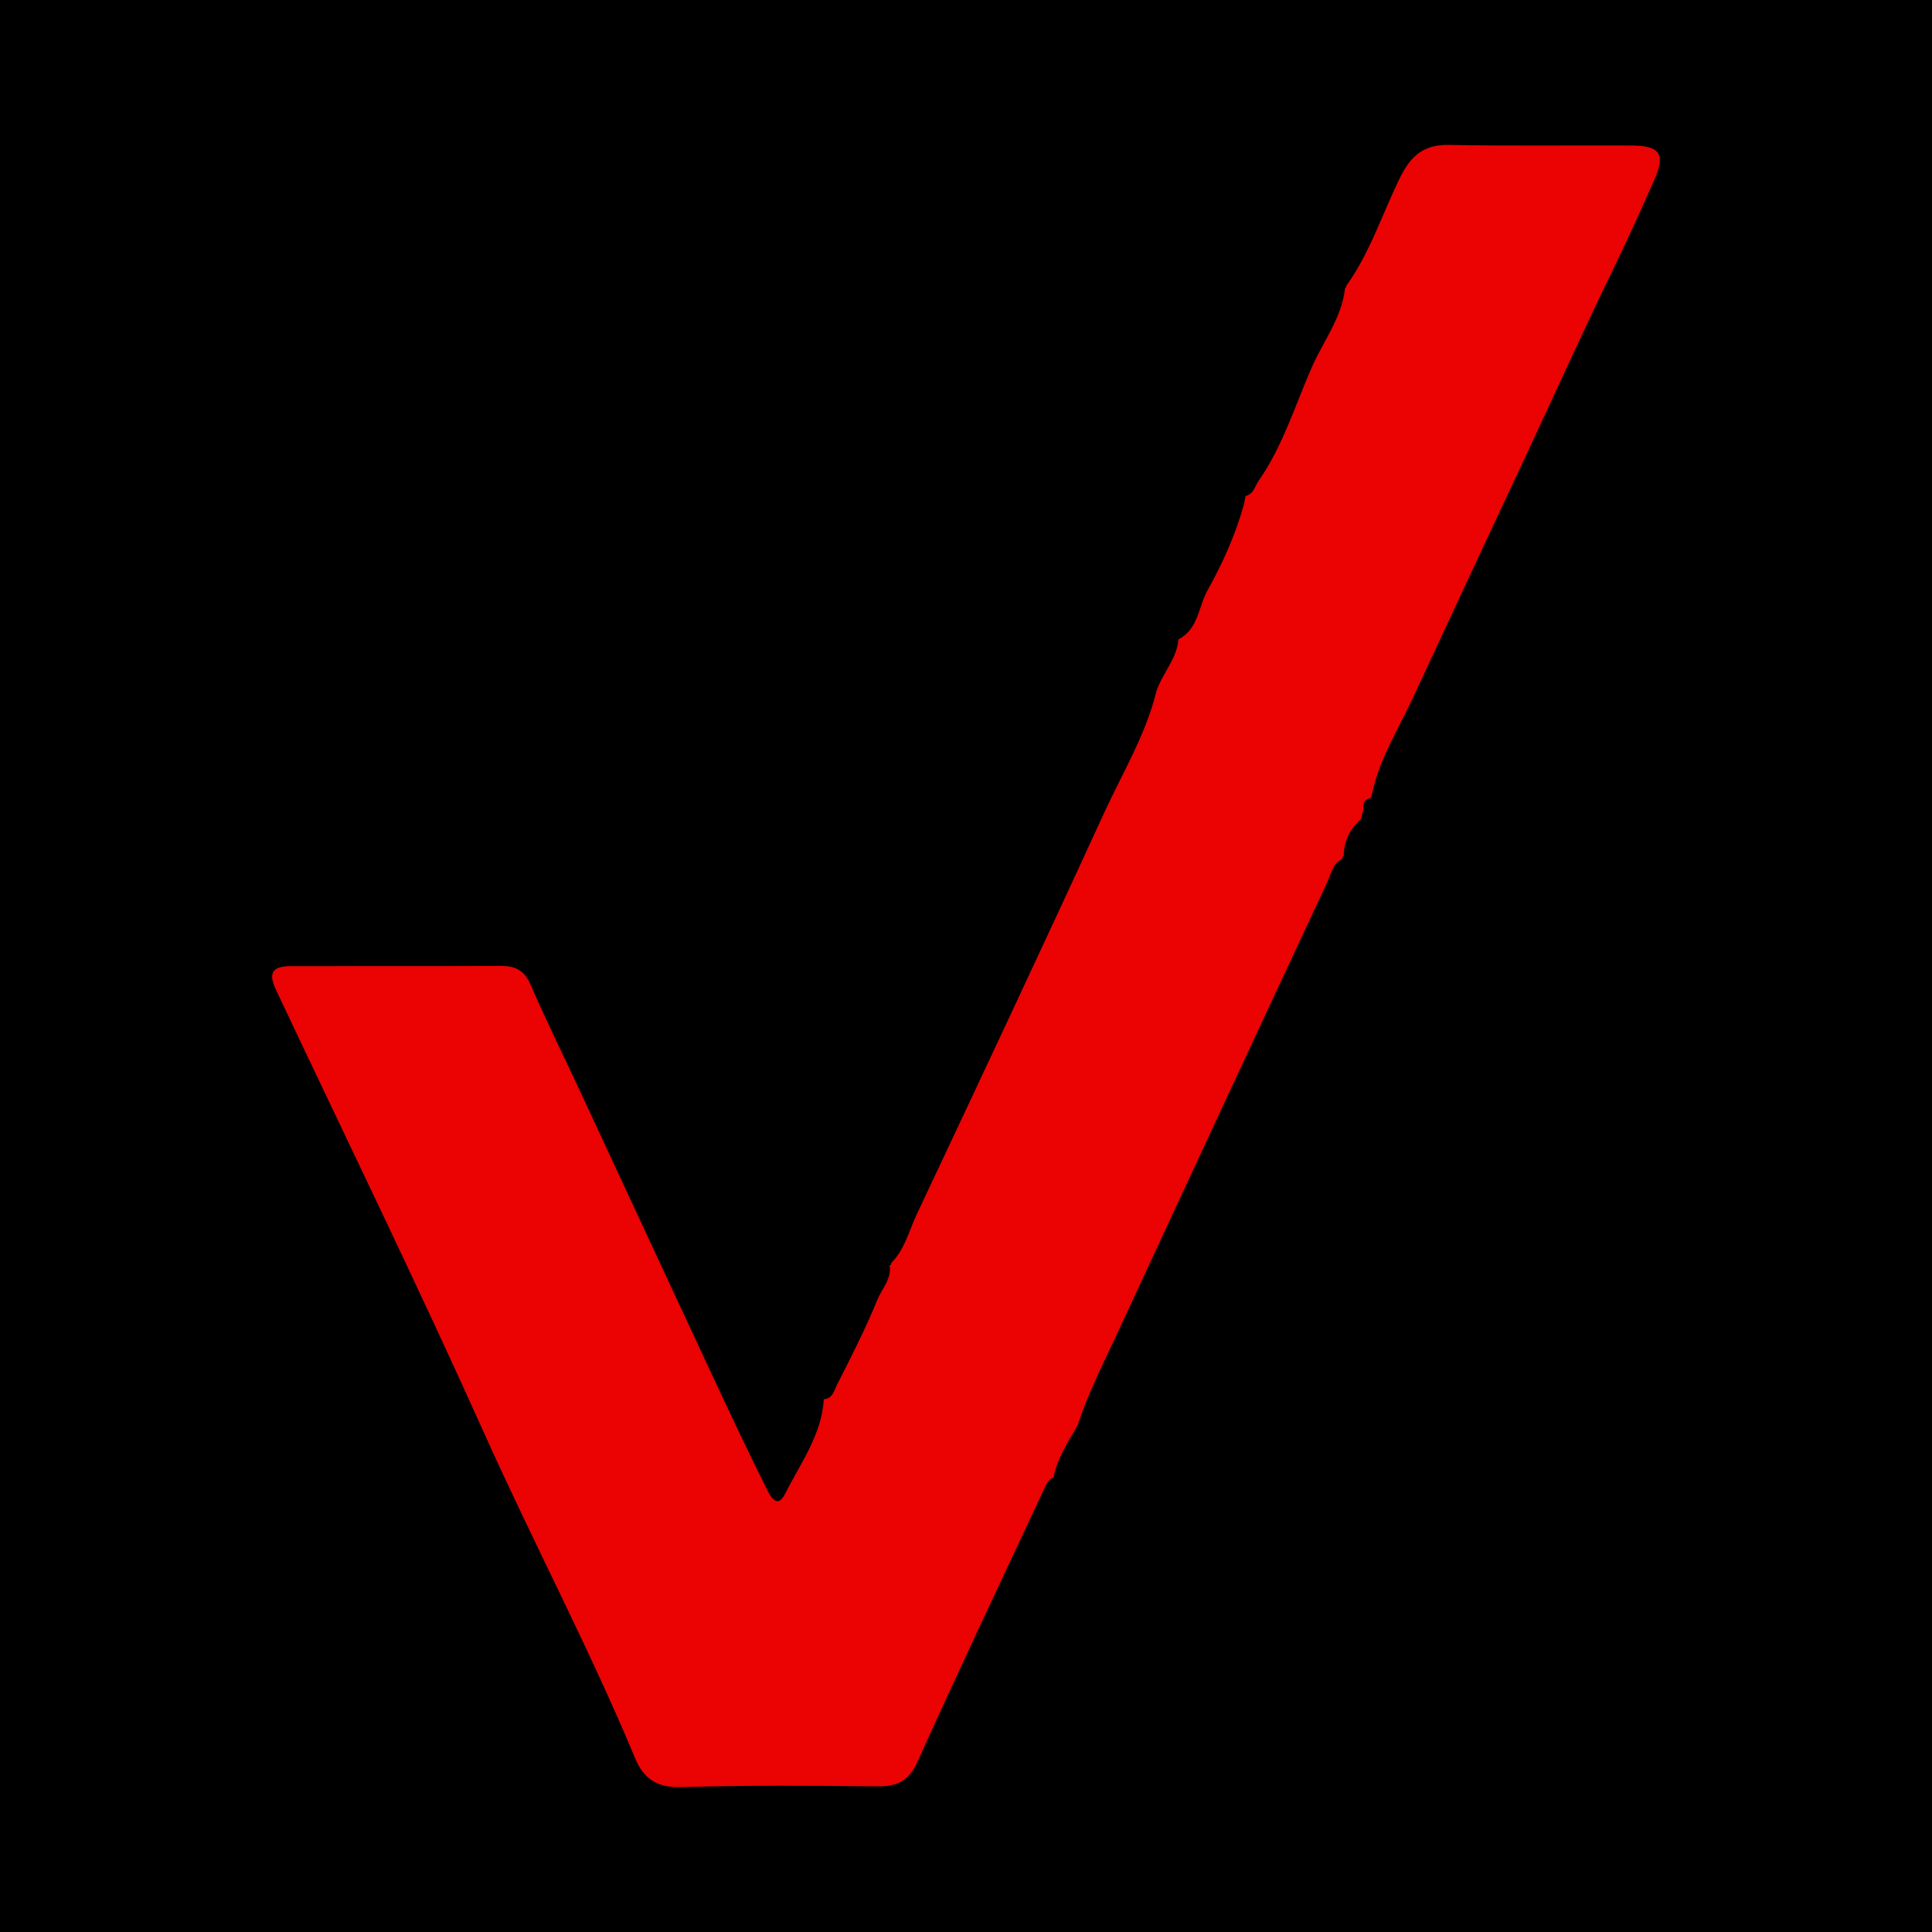 <svg width="200" height="200" viewBox="0 0 200 200" fill="none" xmlns="http://www.w3.org/2000/svg">
<g clip-path="url(#clip0_6_45657)">
<path d="M200 0H0V200H200V0Z" fill="black"/>
<path d="M128.743 52.314C128.812 51.992 128.881 51.671 128.949 51.349C129.779 51.139 129.895 50.348 130.3 49.765C132.805 46.16 134.064 41.963 135.802 38.01C136.994 35.3 138.924 32.87 139.243 29.792L139.359 29.74L139.346 29.614C141.83 26.169 143.094 22.106 144.952 18.347C146.064 16.097 147.402 14.952 149.998 15.002C156.295 15.124 162.597 15.035 168.896 15.065C171.846 15.079 172.433 15.943 171.268 18.575C169.918 21.627 168.55 24.673 167.089 27.673C164.038 33.939 161.171 40.293 158.221 46.603C154.233 55.132 150.239 63.66 146.278 72.202C144.821 75.344 142.935 78.324 142.126 81.755C142.058 82.038 141.99 82.321 141.923 82.603C141.235 82.71 141.078 83.169 141.15 83.778C141.051 84.13 140.953 84.482 140.854 84.834C139.711 85.835 139.127 87.097 139.1 88.617C138.962 88.673 138.917 88.771 138.966 88.911C137.94 89.372 137.799 90.466 137.407 91.304C130.065 106.99 122.772 122.7 115.48 138.409C114.084 141.417 112.574 144.379 111.555 147.55C110.561 149.275 109.443 150.943 109.06 152.951C108.454 153.18 108.264 153.759 108.029 154.26C103.653 163.614 99.223 172.944 94.984 182.359C94.079 184.369 92.898 184.942 90.853 184.92C84.064 184.847 77.271 184.804 70.486 184.997C68.03 185.067 66.636 184.143 65.757 182.034C60.996 170.613 55.2 159.674 50.133 148.389C43.205 132.957 35.775 117.75 28.56 102.447C27.751 100.731 28.179 100.018 30.074 100.015C37.353 100.003 44.632 100.024 51.91 99.996C53.379 99.99 54.292 100.476 54.92 101.924C56.535 105.648 58.338 109.29 60.052 112.972C64.548 122.626 69.027 132.288 73.531 141.937C75.418 145.98 77.313 150.021 79.307 154.011C79.621 154.64 80.395 156.389 81.273 154.638C82.852 151.489 85.058 148.552 85.283 144.837L85.093 144.754L85.279 144.847C86.22 144.782 86.368 143.9 86.663 143.318C88.122 140.438 89.6 137.556 90.813 134.569C91.283 133.411 92.331 132.402 92.093 130.979C92.231 130.96 92.286 130.882 92.258 130.745C93.668 129.341 94.098 127.406 94.905 125.693C101.41 111.894 107.901 98.088 114.264 84.224C116.185 80.039 118.611 76.057 119.724 71.521C120.343 69.682 121.827 68.211 121.995 66.181C124.057 65.136 124.051 62.822 125.001 61.116C126.553 58.334 127.873 55.408 128.743 52.314Z" fill="#EB0202"/>
</g>
<defs>
<clipPath id="clip0_6_45657">
<rect width="200" height="200" fill="white"/>
</clipPath>
</defs>
</svg>
